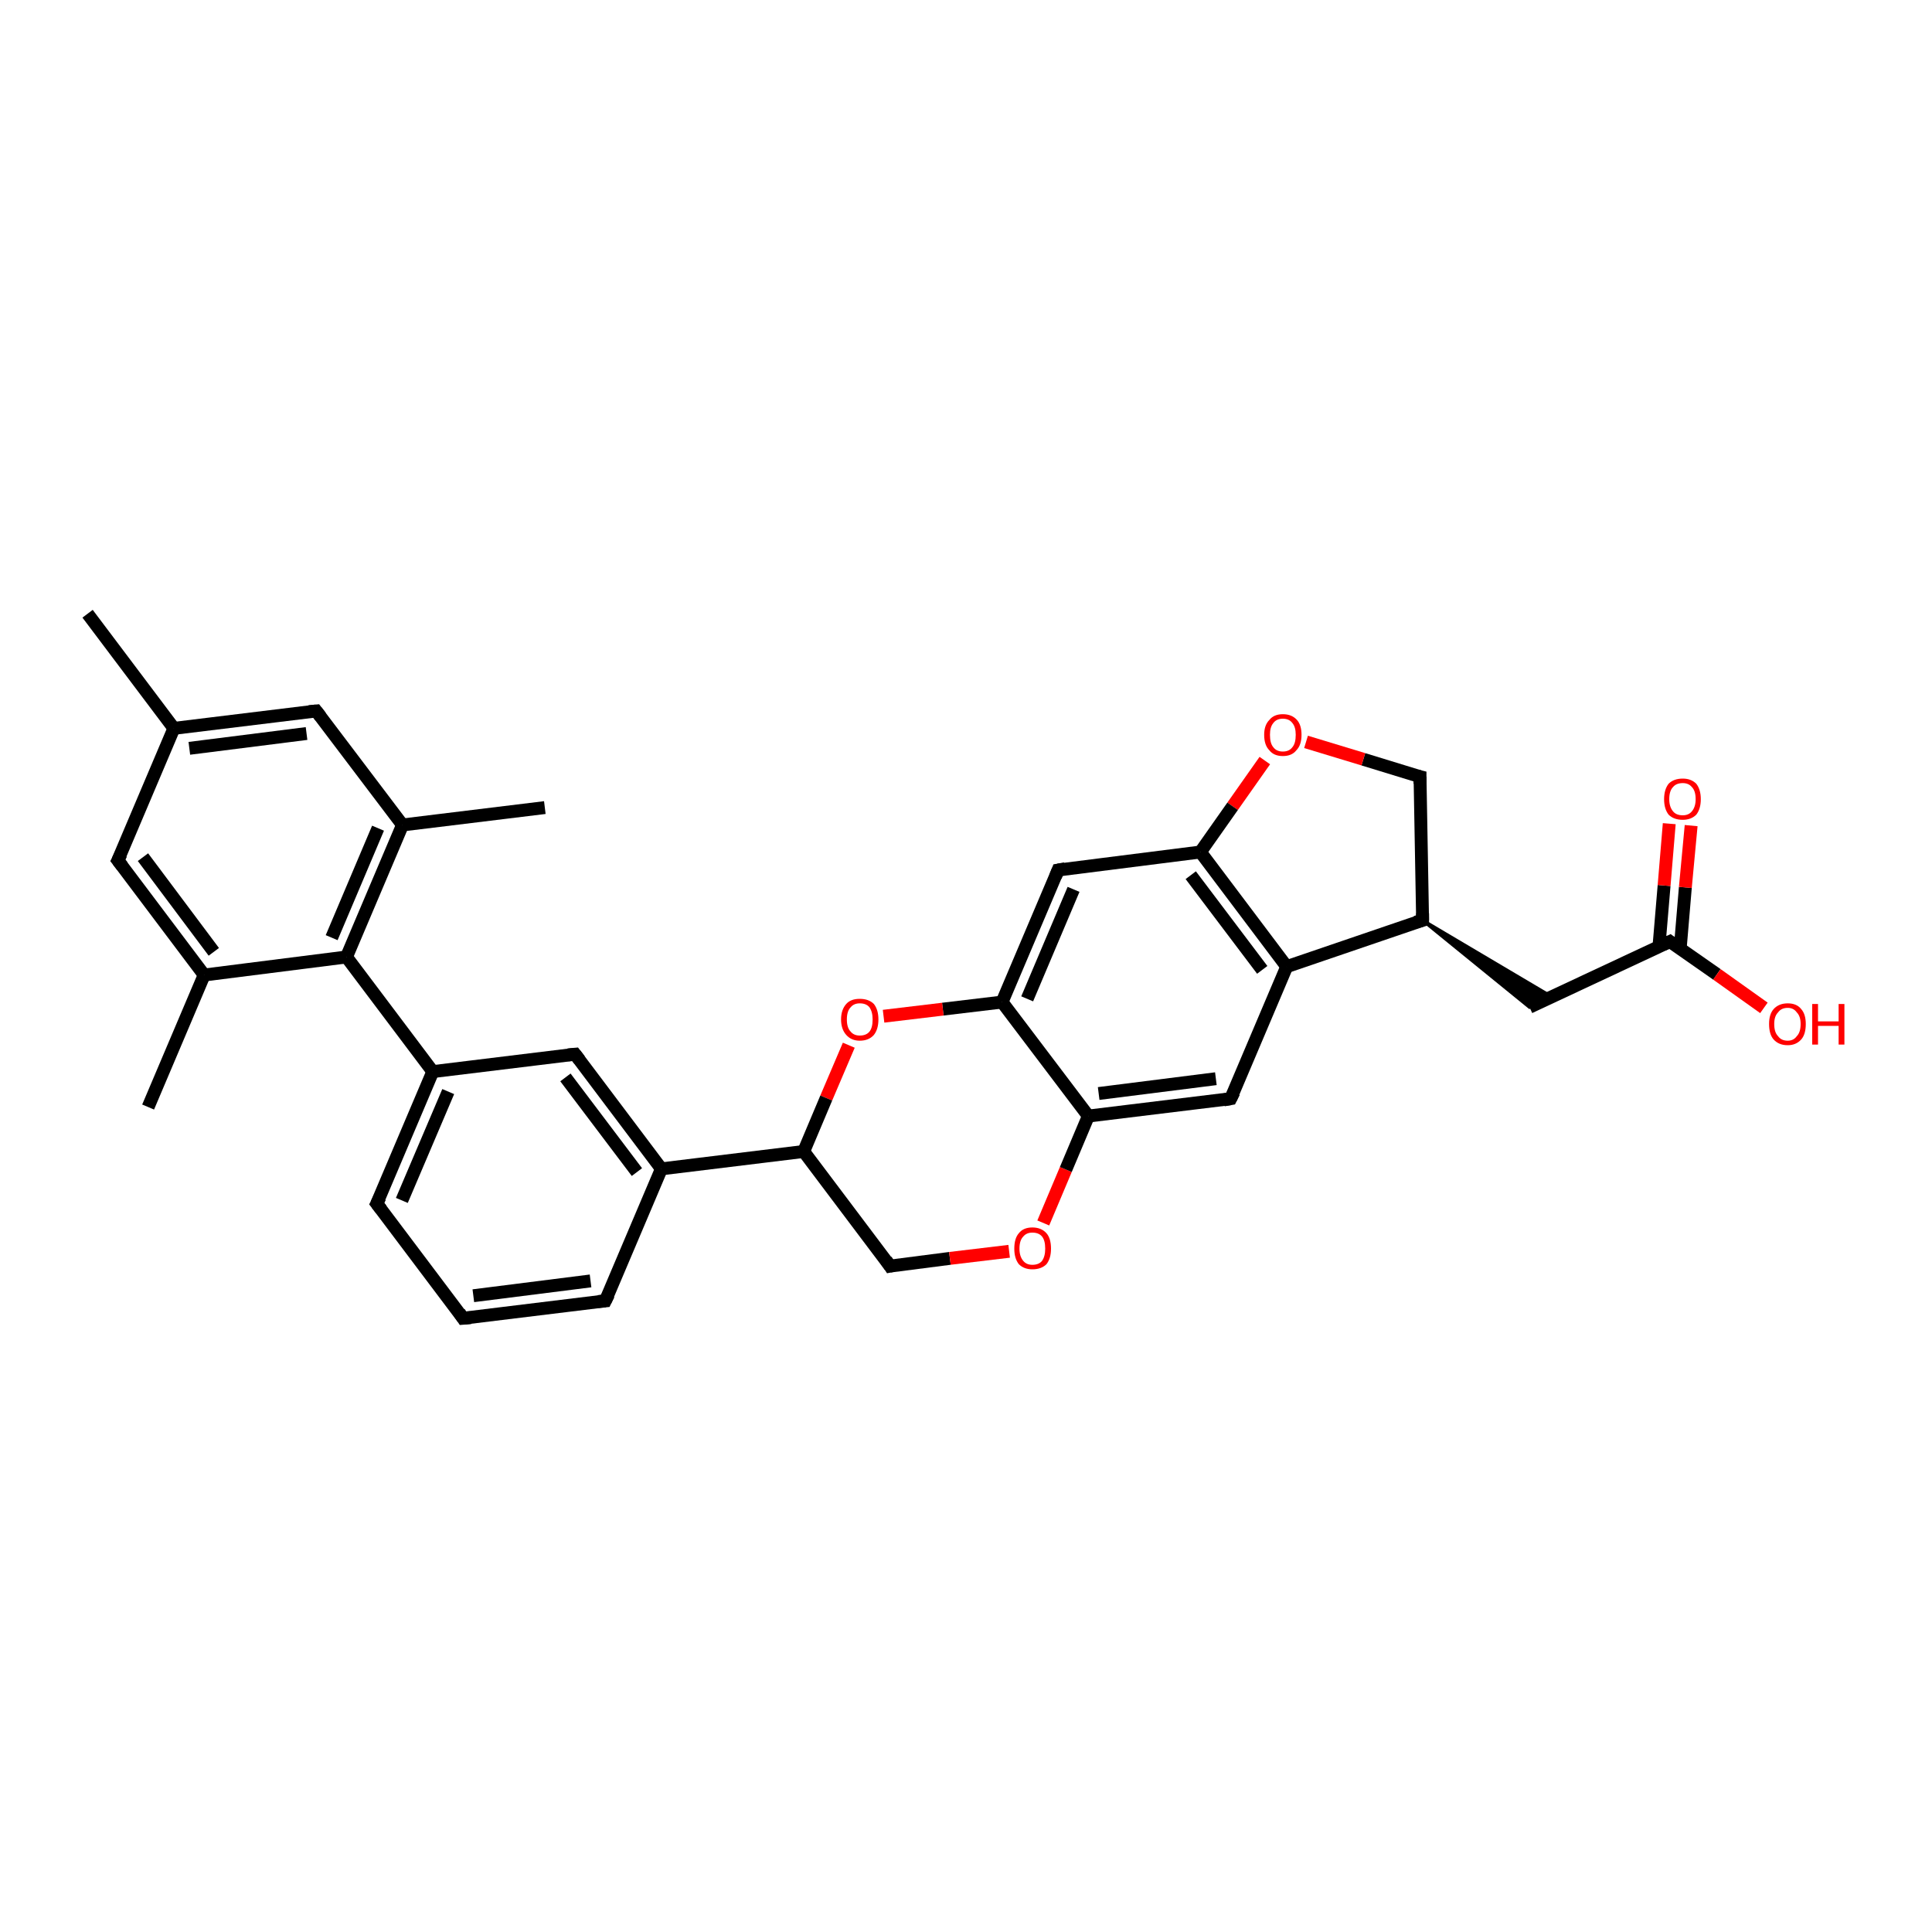 <?xml version='1.0' encoding='iso-8859-1'?>
<svg version='1.1' baseProfile='full'
              xmlns='http://www.w3.org/2000/svg'
                      xmlns:rdkit='http://www.rdkit.org/xml'
                      xmlns:xlink='http://www.w3.org/1999/xlink'
                  xml:space='preserve'
width='300px' height='300px' viewBox='0 0 300 300'>
<!-- END OF HEADER -->
<rect style='opacity:1.0;fill:#FFFFFF;stroke:none' width='300.0' height='300.0' x='0.0' y='0.0'> </rect>
<path class='bond-0 atom-0 atom-1' d='M 13.6,95.3 L 27.0,113.1' style='fill:none;fill-rule:evenodd;stroke:#000000;stroke-width:2.0px;stroke-linecap:butt;stroke-linejoin:miter;stroke-opacity:1' />
<path class='bond-1 atom-1 atom-2' d='M 27.0,113.1 L 49.1,110.4' style='fill:none;fill-rule:evenodd;stroke:#000000;stroke-width:2.0px;stroke-linecap:butt;stroke-linejoin:miter;stroke-opacity:1' />
<path class='bond-1 atom-1 atom-2' d='M 29.4,116.2 L 47.6,113.9' style='fill:none;fill-rule:evenodd;stroke:#000000;stroke-width:2.0px;stroke-linecap:butt;stroke-linejoin:miter;stroke-opacity:1' />
<path class='bond-2 atom-2 atom-3' d='M 49.1,110.4 L 62.5,128.1' style='fill:none;fill-rule:evenodd;stroke:#000000;stroke-width:2.0px;stroke-linecap:butt;stroke-linejoin:miter;stroke-opacity:1' />
<path class='bond-3 atom-3 atom-4' d='M 62.5,128.1 L 84.6,125.4' style='fill:none;fill-rule:evenodd;stroke:#000000;stroke-width:2.0px;stroke-linecap:butt;stroke-linejoin:miter;stroke-opacity:1' />
<path class='bond-4 atom-3 atom-5' d='M 62.5,128.1 L 53.8,148.6' style='fill:none;fill-rule:evenodd;stroke:#000000;stroke-width:2.0px;stroke-linecap:butt;stroke-linejoin:miter;stroke-opacity:1' />
<path class='bond-4 atom-3 atom-5' d='M 58.7,128.6 L 51.5,145.6' style='fill:none;fill-rule:evenodd;stroke:#000000;stroke-width:2.0px;stroke-linecap:butt;stroke-linejoin:miter;stroke-opacity:1' />
<path class='bond-5 atom-5 atom-6' d='M 53.8,148.6 L 31.7,151.4' style='fill:none;fill-rule:evenodd;stroke:#000000;stroke-width:2.0px;stroke-linecap:butt;stroke-linejoin:miter;stroke-opacity:1' />
<path class='bond-6 atom-6 atom-7' d='M 31.7,151.4 L 23.0,171.9' style='fill:none;fill-rule:evenodd;stroke:#000000;stroke-width:2.0px;stroke-linecap:butt;stroke-linejoin:miter;stroke-opacity:1' />
<path class='bond-7 atom-6 atom-8' d='M 31.7,151.4 L 18.3,133.6' style='fill:none;fill-rule:evenodd;stroke:#000000;stroke-width:2.0px;stroke-linecap:butt;stroke-linejoin:miter;stroke-opacity:1' />
<path class='bond-7 atom-6 atom-8' d='M 33.2,147.8 L 22.2,133.1' style='fill:none;fill-rule:evenodd;stroke:#000000;stroke-width:2.0px;stroke-linecap:butt;stroke-linejoin:miter;stroke-opacity:1' />
<path class='bond-8 atom-5 atom-9' d='M 53.8,148.6 L 67.2,166.4' style='fill:none;fill-rule:evenodd;stroke:#000000;stroke-width:2.0px;stroke-linecap:butt;stroke-linejoin:miter;stroke-opacity:1' />
<path class='bond-9 atom-9 atom-10' d='M 67.2,166.4 L 58.5,186.9' style='fill:none;fill-rule:evenodd;stroke:#000000;stroke-width:2.0px;stroke-linecap:butt;stroke-linejoin:miter;stroke-opacity:1' />
<path class='bond-9 atom-9 atom-10' d='M 69.6,169.5 L 62.4,186.4' style='fill:none;fill-rule:evenodd;stroke:#000000;stroke-width:2.0px;stroke-linecap:butt;stroke-linejoin:miter;stroke-opacity:1' />
<path class='bond-10 atom-10 atom-11' d='M 58.5,186.9 L 71.9,204.7' style='fill:none;fill-rule:evenodd;stroke:#000000;stroke-width:2.0px;stroke-linecap:butt;stroke-linejoin:miter;stroke-opacity:1' />
<path class='bond-11 atom-11 atom-12' d='M 71.9,204.7 L 94.0,202.0' style='fill:none;fill-rule:evenodd;stroke:#000000;stroke-width:2.0px;stroke-linecap:butt;stroke-linejoin:miter;stroke-opacity:1' />
<path class='bond-11 atom-11 atom-12' d='M 73.5,201.2 L 91.7,198.9' style='fill:none;fill-rule:evenodd;stroke:#000000;stroke-width:2.0px;stroke-linecap:butt;stroke-linejoin:miter;stroke-opacity:1' />
<path class='bond-12 atom-12 atom-13' d='M 94.0,202.0 L 102.7,181.5' style='fill:none;fill-rule:evenodd;stroke:#000000;stroke-width:2.0px;stroke-linecap:butt;stroke-linejoin:miter;stroke-opacity:1' />
<path class='bond-13 atom-13 atom-14' d='M 102.7,181.5 L 89.3,163.7' style='fill:none;fill-rule:evenodd;stroke:#000000;stroke-width:2.0px;stroke-linecap:butt;stroke-linejoin:miter;stroke-opacity:1' />
<path class='bond-13 atom-13 atom-14' d='M 98.9,182.0 L 87.8,167.3' style='fill:none;fill-rule:evenodd;stroke:#000000;stroke-width:2.0px;stroke-linecap:butt;stroke-linejoin:miter;stroke-opacity:1' />
<path class='bond-14 atom-13 atom-15' d='M 102.7,181.5 L 124.8,178.8' style='fill:none;fill-rule:evenodd;stroke:#000000;stroke-width:2.0px;stroke-linecap:butt;stroke-linejoin:miter;stroke-opacity:1' />
<path class='bond-15 atom-15 atom-16' d='M 124.8,178.8 L 138.2,196.6' style='fill:none;fill-rule:evenodd;stroke:#000000;stroke-width:2.0px;stroke-linecap:butt;stroke-linejoin:miter;stroke-opacity:1' />
<path class='bond-16 atom-16 atom-17' d='M 138.2,196.6 L 147.5,195.4' style='fill:none;fill-rule:evenodd;stroke:#000000;stroke-width:2.0px;stroke-linecap:butt;stroke-linejoin:miter;stroke-opacity:1' />
<path class='bond-16 atom-16 atom-17' d='M 147.5,195.4 L 156.7,194.3' style='fill:none;fill-rule:evenodd;stroke:#FF0000;stroke-width:2.0px;stroke-linecap:butt;stroke-linejoin:miter;stroke-opacity:1' />
<path class='bond-17 atom-17 atom-18' d='M 162.0,189.9 L 165.5,181.6' style='fill:none;fill-rule:evenodd;stroke:#FF0000;stroke-width:2.0px;stroke-linecap:butt;stroke-linejoin:miter;stroke-opacity:1' />
<path class='bond-17 atom-17 atom-18' d='M 165.5,181.6 L 169.0,173.3' style='fill:none;fill-rule:evenodd;stroke:#000000;stroke-width:2.0px;stroke-linecap:butt;stroke-linejoin:miter;stroke-opacity:1' />
<path class='bond-18 atom-18 atom-19' d='M 169.0,173.3 L 191.1,170.6' style='fill:none;fill-rule:evenodd;stroke:#000000;stroke-width:2.0px;stroke-linecap:butt;stroke-linejoin:miter;stroke-opacity:1' />
<path class='bond-18 atom-18 atom-19' d='M 170.6,169.8 L 188.8,167.5' style='fill:none;fill-rule:evenodd;stroke:#000000;stroke-width:2.0px;stroke-linecap:butt;stroke-linejoin:miter;stroke-opacity:1' />
<path class='bond-19 atom-19 atom-20' d='M 191.1,170.6 L 199.8,150.1' style='fill:none;fill-rule:evenodd;stroke:#000000;stroke-width:2.0px;stroke-linecap:butt;stroke-linejoin:miter;stroke-opacity:1' />
<path class='bond-20 atom-20 atom-21' d='M 199.8,150.1 L 220.9,142.9' style='fill:none;fill-rule:evenodd;stroke:#000000;stroke-width:2.0px;stroke-linecap:butt;stroke-linejoin:miter;stroke-opacity:1' />
<path class='bond-21 atom-21 atom-22' d='M 220.9,142.9 L 241.0,154.8 L 237.5,156.4 Z' style='fill:#000000;fill-rule:evenodd;fill-opacity:1;stroke:#000000;stroke-width:0.5px;stroke-linecap:butt;stroke-linejoin:miter;stroke-opacity:1;' />
<path class='bond-22 atom-22 atom-23' d='M 237.5,156.4 L 259.3,146.2' style='fill:none;fill-rule:evenodd;stroke:#000000;stroke-width:2.0px;stroke-linecap:butt;stroke-linejoin:miter;stroke-opacity:1' />
<path class='bond-23 atom-23 atom-24' d='M 259.3,146.2 L 266.6,151.3' style='fill:none;fill-rule:evenodd;stroke:#000000;stroke-width:2.0px;stroke-linecap:butt;stroke-linejoin:miter;stroke-opacity:1' />
<path class='bond-23 atom-23 atom-24' d='M 266.6,151.3 L 273.9,156.5' style='fill:none;fill-rule:evenodd;stroke:#FF0000;stroke-width:2.0px;stroke-linecap:butt;stroke-linejoin:miter;stroke-opacity:1' />
<path class='bond-24 atom-23 atom-25' d='M 260.9,147.3 L 261.7,137.8' style='fill:none;fill-rule:evenodd;stroke:#000000;stroke-width:2.0px;stroke-linecap:butt;stroke-linejoin:miter;stroke-opacity:1' />
<path class='bond-24 atom-23 atom-25' d='M 261.7,137.8 L 262.6,128.2' style='fill:none;fill-rule:evenodd;stroke:#FF0000;stroke-width:2.0px;stroke-linecap:butt;stroke-linejoin:miter;stroke-opacity:1' />
<path class='bond-24 atom-23 atom-25' d='M 257.6,147.0 L 258.4,137.5' style='fill:none;fill-rule:evenodd;stroke:#000000;stroke-width:2.0px;stroke-linecap:butt;stroke-linejoin:miter;stroke-opacity:1' />
<path class='bond-24 atom-23 atom-25' d='M 258.4,137.5 L 259.2,127.9' style='fill:none;fill-rule:evenodd;stroke:#FF0000;stroke-width:2.0px;stroke-linecap:butt;stroke-linejoin:miter;stroke-opacity:1' />
<path class='bond-25 atom-21 atom-26' d='M 220.9,142.9 L 220.5,120.6' style='fill:none;fill-rule:evenodd;stroke:#000000;stroke-width:2.0px;stroke-linecap:butt;stroke-linejoin:miter;stroke-opacity:1' />
<path class='bond-26 atom-26 atom-27' d='M 220.5,120.6 L 211.7,117.9' style='fill:none;fill-rule:evenodd;stroke:#000000;stroke-width:2.0px;stroke-linecap:butt;stroke-linejoin:miter;stroke-opacity:1' />
<path class='bond-26 atom-26 atom-27' d='M 211.7,117.9 L 202.8,115.2' style='fill:none;fill-rule:evenodd;stroke:#FF0000;stroke-width:2.0px;stroke-linecap:butt;stroke-linejoin:miter;stroke-opacity:1' />
<path class='bond-27 atom-27 atom-28' d='M 196.4,118.1 L 191.4,125.2' style='fill:none;fill-rule:evenodd;stroke:#FF0000;stroke-width:2.0px;stroke-linecap:butt;stroke-linejoin:miter;stroke-opacity:1' />
<path class='bond-27 atom-27 atom-28' d='M 191.4,125.2 L 186.4,132.3' style='fill:none;fill-rule:evenodd;stroke:#000000;stroke-width:2.0px;stroke-linecap:butt;stroke-linejoin:miter;stroke-opacity:1' />
<path class='bond-28 atom-28 atom-29' d='M 186.4,132.3 L 164.3,135.1' style='fill:none;fill-rule:evenodd;stroke:#000000;stroke-width:2.0px;stroke-linecap:butt;stroke-linejoin:miter;stroke-opacity:1' />
<path class='bond-29 atom-29 atom-30' d='M 164.3,135.1 L 155.6,155.6' style='fill:none;fill-rule:evenodd;stroke:#000000;stroke-width:2.0px;stroke-linecap:butt;stroke-linejoin:miter;stroke-opacity:1' />
<path class='bond-29 atom-29 atom-30' d='M 166.7,138.1 L 159.5,155.1' style='fill:none;fill-rule:evenodd;stroke:#000000;stroke-width:2.0px;stroke-linecap:butt;stroke-linejoin:miter;stroke-opacity:1' />
<path class='bond-30 atom-30 atom-31' d='M 155.6,155.6 L 146.4,156.7' style='fill:none;fill-rule:evenodd;stroke:#000000;stroke-width:2.0px;stroke-linecap:butt;stroke-linejoin:miter;stroke-opacity:1' />
<path class='bond-30 atom-30 atom-31' d='M 146.4,156.7 L 137.2,157.8' style='fill:none;fill-rule:evenodd;stroke:#FF0000;stroke-width:2.0px;stroke-linecap:butt;stroke-linejoin:miter;stroke-opacity:1' />
<path class='bond-31 atom-8 atom-1' d='M 18.3,133.6 L 27.0,113.1' style='fill:none;fill-rule:evenodd;stroke:#000000;stroke-width:2.0px;stroke-linecap:butt;stroke-linejoin:miter;stroke-opacity:1' />
<path class='bond-32 atom-14 atom-9' d='M 89.3,163.7 L 67.2,166.4' style='fill:none;fill-rule:evenodd;stroke:#000000;stroke-width:2.0px;stroke-linecap:butt;stroke-linejoin:miter;stroke-opacity:1' />
<path class='bond-33 atom-31 atom-15' d='M 131.8,162.3 L 128.3,170.5' style='fill:none;fill-rule:evenodd;stroke:#FF0000;stroke-width:2.0px;stroke-linecap:butt;stroke-linejoin:miter;stroke-opacity:1' />
<path class='bond-33 atom-31 atom-15' d='M 128.3,170.5 L 124.8,178.8' style='fill:none;fill-rule:evenodd;stroke:#000000;stroke-width:2.0px;stroke-linecap:butt;stroke-linejoin:miter;stroke-opacity:1' />
<path class='bond-34 atom-30 atom-18' d='M 155.6,155.6 L 169.0,173.3' style='fill:none;fill-rule:evenodd;stroke:#000000;stroke-width:2.0px;stroke-linecap:butt;stroke-linejoin:miter;stroke-opacity:1' />
<path class='bond-35 atom-28 atom-20' d='M 186.4,132.3 L 199.8,150.1' style='fill:none;fill-rule:evenodd;stroke:#000000;stroke-width:2.0px;stroke-linecap:butt;stroke-linejoin:miter;stroke-opacity:1' />
<path class='bond-35 atom-28 atom-20' d='M 184.9,135.9 L 196.0,150.6' style='fill:none;fill-rule:evenodd;stroke:#000000;stroke-width:2.0px;stroke-linecap:butt;stroke-linejoin:miter;stroke-opacity:1' />
<path d='M 48.0,110.5 L 49.1,110.4 L 49.8,111.3' style='fill:none;stroke:#000000;stroke-width:2.0px;stroke-linecap:butt;stroke-linejoin:miter;stroke-opacity:1;' />
<path d='M 19.0,134.5 L 18.3,133.6 L 18.8,132.6' style='fill:none;stroke:#000000;stroke-width:2.0px;stroke-linecap:butt;stroke-linejoin:miter;stroke-opacity:1;' />
<path d='M 59.0,185.9 L 58.5,186.9 L 59.2,187.8' style='fill:none;stroke:#000000;stroke-width:2.0px;stroke-linecap:butt;stroke-linejoin:miter;stroke-opacity:1;' />
<path d='M 71.3,203.8 L 71.9,204.7 L 73.1,204.6' style='fill:none;stroke:#000000;stroke-width:2.0px;stroke-linecap:butt;stroke-linejoin:miter;stroke-opacity:1;' />
<path d='M 92.9,202.1 L 94.0,202.0 L 94.5,201.0' style='fill:none;stroke:#000000;stroke-width:2.0px;stroke-linecap:butt;stroke-linejoin:miter;stroke-opacity:1;' />
<path d='M 90.0,164.6 L 89.3,163.7 L 88.2,163.8' style='fill:none;stroke:#000000;stroke-width:2.0px;stroke-linecap:butt;stroke-linejoin:miter;stroke-opacity:1;' />
<path d='M 137.6,195.7 L 138.2,196.6 L 138.7,196.5' style='fill:none;stroke:#000000;stroke-width:2.0px;stroke-linecap:butt;stroke-linejoin:miter;stroke-opacity:1;' />
<path d='M 190.0,170.8 L 191.1,170.6 L 191.6,169.6' style='fill:none;stroke:#000000;stroke-width:2.0px;stroke-linecap:butt;stroke-linejoin:miter;stroke-opacity:1;' />
<path d='M 219.8,143.2 L 220.9,142.9 L 220.9,141.8' style='fill:none;stroke:#000000;stroke-width:2.0px;stroke-linecap:butt;stroke-linejoin:miter;stroke-opacity:1;' />
<path d='M 258.2,146.7 L 259.3,146.2 L 259.7,146.5' style='fill:none;stroke:#000000;stroke-width:2.0px;stroke-linecap:butt;stroke-linejoin:miter;stroke-opacity:1;' />
<path d='M 220.5,121.7 L 220.5,120.6 L 220.1,120.5' style='fill:none;stroke:#000000;stroke-width:2.0px;stroke-linecap:butt;stroke-linejoin:miter;stroke-opacity:1;' />
<path d='M 165.4,134.9 L 164.3,135.1 L 163.9,136.1' style='fill:none;stroke:#000000;stroke-width:2.0px;stroke-linecap:butt;stroke-linejoin:miter;stroke-opacity:1;' />
<path class='atom-17' d='M 157.5 193.9
Q 157.5 192.3, 158.2 191.5
Q 158.9 190.6, 160.3 190.6
Q 161.7 190.6, 162.5 191.5
Q 163.2 192.3, 163.2 193.9
Q 163.2 195.4, 162.5 196.3
Q 161.7 197.1, 160.3 197.1
Q 159.0 197.1, 158.2 196.3
Q 157.5 195.4, 157.5 193.9
M 160.3 196.4
Q 161.3 196.4, 161.8 195.8
Q 162.3 195.1, 162.3 193.9
Q 162.3 192.6, 161.8 192.0
Q 161.3 191.4, 160.3 191.4
Q 159.4 191.4, 158.9 192.0
Q 158.3 192.6, 158.3 193.9
Q 158.3 195.1, 158.9 195.8
Q 159.4 196.4, 160.3 196.4
' fill='#FF0000'/>
<path class='atom-24' d='M 274.7 159.0
Q 274.7 157.5, 275.4 156.7
Q 276.2 155.8, 277.6 155.8
Q 279.0 155.8, 279.7 156.7
Q 280.4 157.5, 280.4 159.0
Q 280.4 160.6, 279.7 161.4
Q 278.9 162.3, 277.6 162.3
Q 276.2 162.3, 275.4 161.4
Q 274.7 160.6, 274.7 159.0
M 277.6 161.6
Q 278.5 161.6, 279.0 160.9
Q 279.6 160.3, 279.6 159.0
Q 279.6 157.8, 279.0 157.2
Q 278.5 156.5, 277.6 156.5
Q 276.6 156.5, 276.1 157.2
Q 275.5 157.8, 275.5 159.0
Q 275.5 160.3, 276.1 160.9
Q 276.6 161.6, 277.6 161.6
' fill='#FF0000'/>
<path class='atom-24' d='M 281.4 155.9
L 282.3 155.9
L 282.3 158.6
L 285.5 158.6
L 285.5 155.9
L 286.4 155.9
L 286.4 162.2
L 285.5 162.2
L 285.5 159.3
L 282.3 159.3
L 282.3 162.2
L 281.4 162.2
L 281.4 155.9
' fill='#FF0000'/>
<path class='atom-25' d='M 258.4 124.1
Q 258.4 122.6, 259.1 121.7
Q 259.9 120.9, 261.3 120.9
Q 262.6 120.9, 263.4 121.7
Q 264.1 122.6, 264.1 124.1
Q 264.1 125.6, 263.4 126.5
Q 262.6 127.3, 261.3 127.3
Q 259.9 127.3, 259.1 126.5
Q 258.4 125.6, 258.4 124.1
M 261.3 126.6
Q 262.2 126.6, 262.7 126.0
Q 263.3 125.3, 263.3 124.1
Q 263.3 122.8, 262.7 122.2
Q 262.2 121.6, 261.3 121.6
Q 260.3 121.6, 259.8 122.2
Q 259.2 122.8, 259.2 124.1
Q 259.2 125.3, 259.8 126.0
Q 260.3 126.6, 261.3 126.6
' fill='#FF0000'/>
<path class='atom-27' d='M 196.3 114.1
Q 196.3 112.6, 197.1 111.8
Q 197.8 110.9, 199.2 110.9
Q 200.6 110.9, 201.4 111.8
Q 202.1 112.6, 202.1 114.1
Q 202.1 115.7, 201.3 116.5
Q 200.6 117.4, 199.2 117.4
Q 197.8 117.4, 197.1 116.5
Q 196.3 115.7, 196.3 114.1
M 199.2 116.7
Q 200.2 116.7, 200.7 116.0
Q 201.2 115.4, 201.2 114.1
Q 201.2 112.9, 200.7 112.3
Q 200.2 111.6, 199.2 111.6
Q 198.2 111.6, 197.7 112.3
Q 197.2 112.9, 197.2 114.1
Q 197.2 115.4, 197.7 116.0
Q 198.2 116.7, 199.2 116.7
' fill='#FF0000'/>
<path class='atom-31' d='M 130.6 158.3
Q 130.6 156.8, 131.4 155.9
Q 132.1 155.1, 133.5 155.1
Q 134.9 155.1, 135.7 155.9
Q 136.4 156.8, 136.4 158.3
Q 136.4 159.8, 135.7 160.7
Q 134.9 161.6, 133.5 161.6
Q 132.2 161.6, 131.4 160.7
Q 130.6 159.8, 130.6 158.3
M 133.5 160.8
Q 134.5 160.8, 135.0 160.2
Q 135.5 159.6, 135.5 158.3
Q 135.5 157.1, 135.0 156.4
Q 134.5 155.8, 133.5 155.8
Q 132.6 155.8, 132.1 156.4
Q 131.5 157.0, 131.5 158.3
Q 131.5 159.6, 132.1 160.2
Q 132.6 160.8, 133.5 160.8
' fill='#FF0000'/>
</svg>
